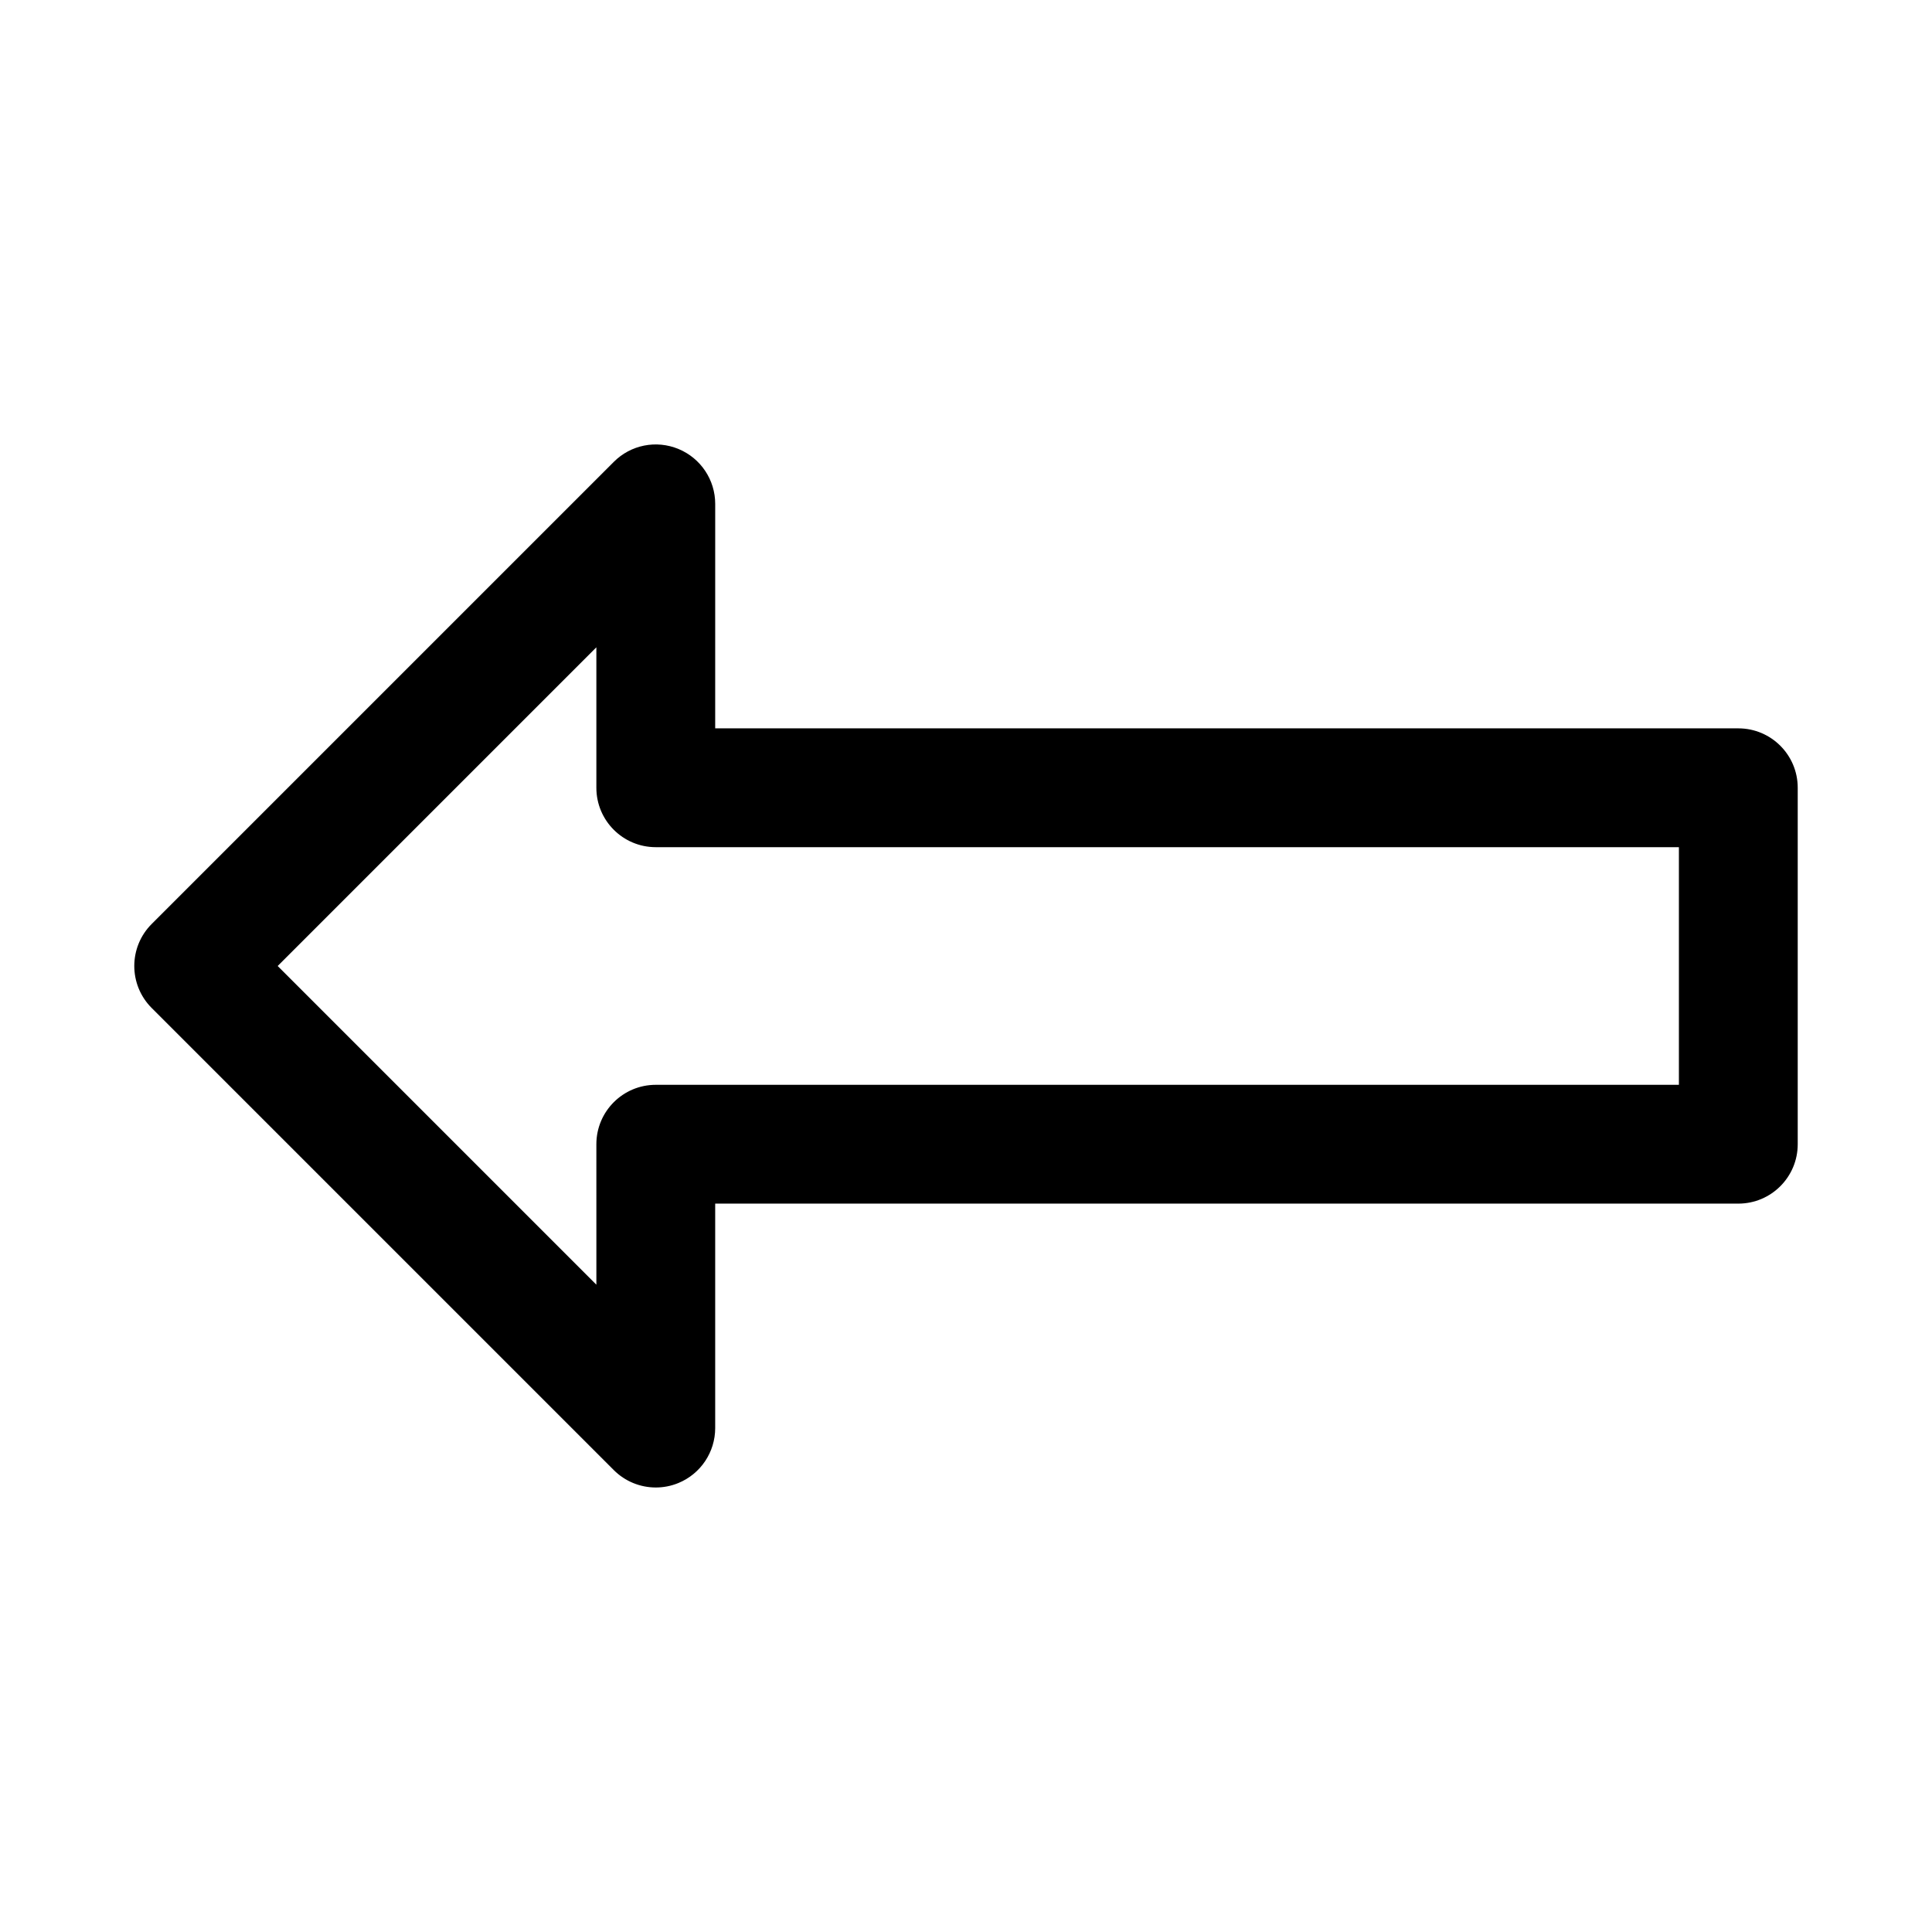 <?xml version="1.0" encoding="UTF-8"?>
<!-- Uploaded to: ICON Repo, www.iconrepo.com, Generator: ICON Repo Mixer Tools -->
<svg fill="#000000" width="800px" height="800px" version="1.1" viewBox="144 144 512 512" xmlns="http://www.w3.org/2000/svg">
 <path d="m317.79 538.2c-4.098 0-8.117-1.598-11.133-4.613l-122.46-122.46c-6.148-6.148-6.148-16.113 0-22.262l122.46-122.46c4.488-4.512 11.246-5.867 17.16-3.414 5.883 2.438 9.719 8.18 9.719 14.543l-0.004 59.488h271.14c8.695 0 15.742 7.051 15.742 15.742v94.465c0 8.695-7.051 15.742-15.742 15.742l-271.14 0.004v59.484c0 6.367-3.836 12.109-9.719 14.543-1.949 0.809-3.996 1.199-6.023 1.199zm-100.2-138.2 84.457 84.457-0.004-37.227c0-8.695 7.051-15.742 15.742-15.742h271.14v-62.977h-271.14c-8.695 0-15.742-7.051-15.742-15.742v-37.223z"/>
</svg>